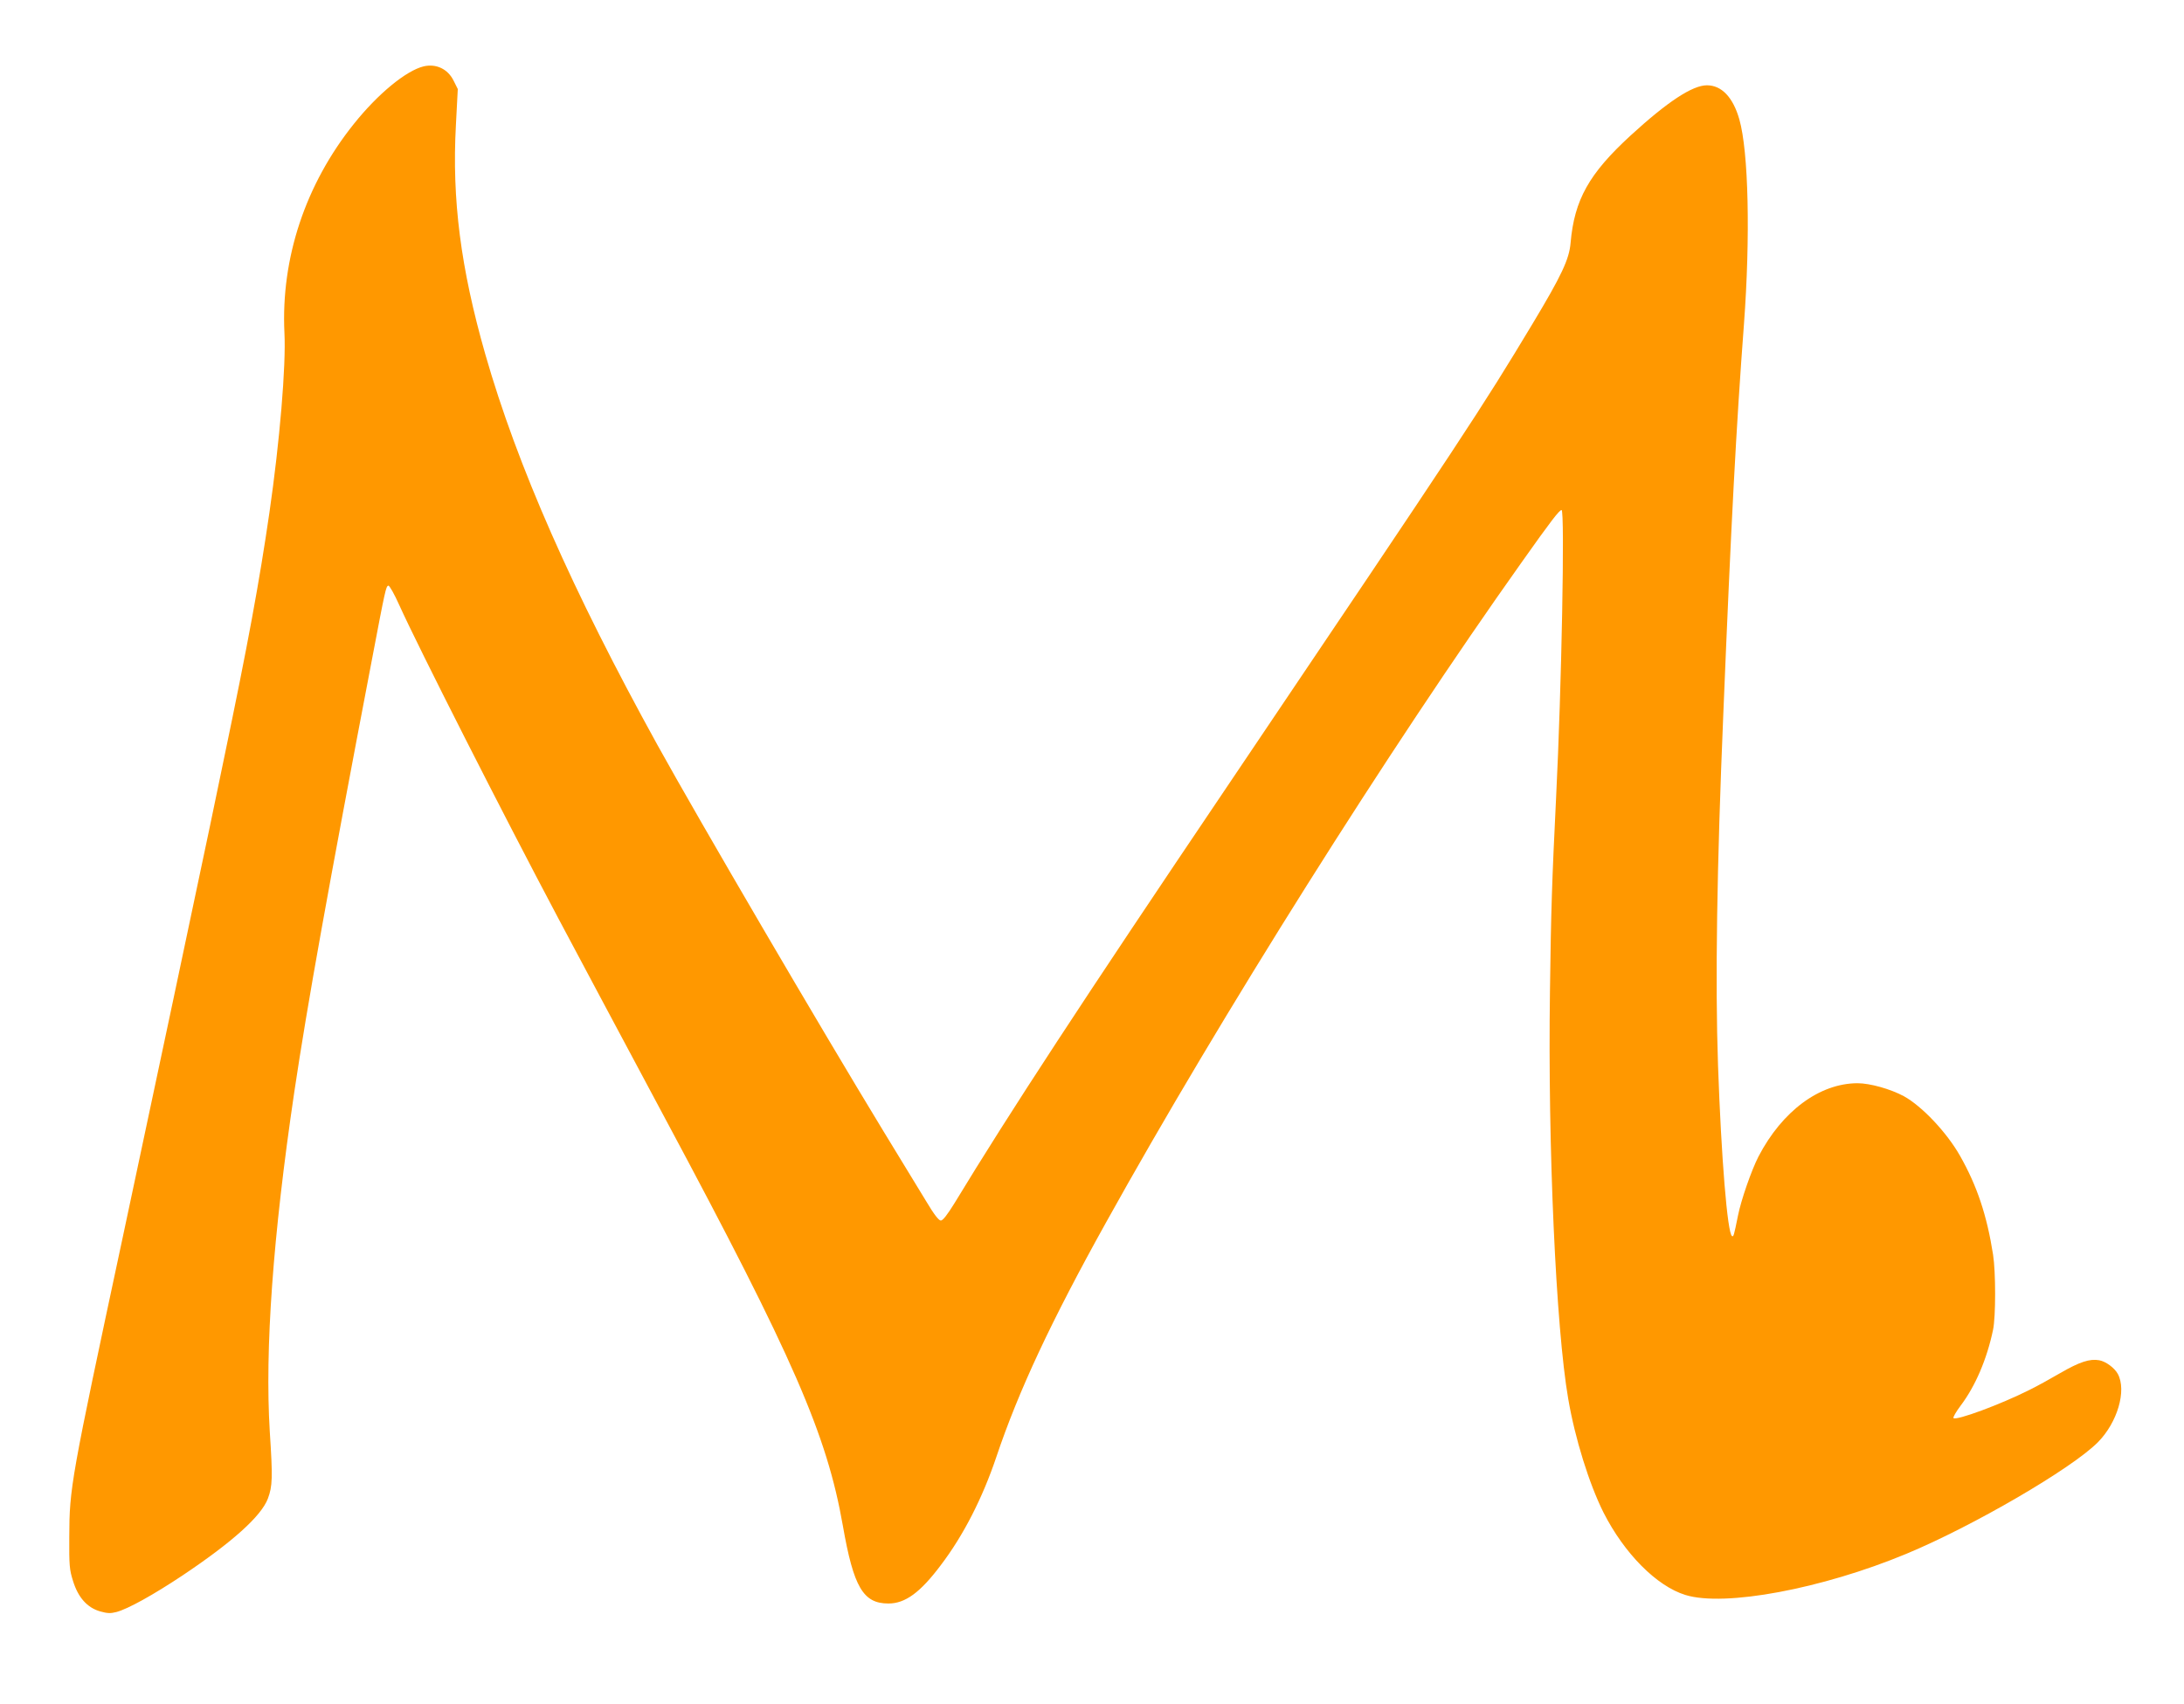 <?xml version="1.0" standalone="no"?>
<!DOCTYPE svg PUBLIC "-//W3C//DTD SVG 20010904//EN"
 "http://www.w3.org/TR/2001/REC-SVG-20010904/DTD/svg10.dtd">
<svg version="1.0" xmlns="http://www.w3.org/2000/svg"
 width="1280pt" height="999pt" viewBox="0 0 1280 999"
 preserveAspectRatio="xMidYMid meet">
<g transform="translate(0,999) scale(0.1,-0.1)"
fill="#ff9800" stroke="none">
<path d="M2483 9601 c-103 -25 -268 -161 -408 -336 -285 -355 -429 -789 -408
-1226 10 -193 -28 -640 -88 -1054 -59 -406 -126 -771 -269 -1455 -28 -135 -64
-308 -80 -385 -33 -161 -375 -1773 -510 -2405 -306 -1431 -313 -1471 -314
-1760 -1 -166 1 -192 22 -258 30 -97 83 -156 158 -178 43 -12 61 -13 96 -4 68
18 217 101 387 214 293 196 462 348 501 451 27 73 29 120 11 395 -29 478 18
1140 144 1990 76 510 197 1184 455 2534 79 416 82 428 96 433 6 2 35 -49 64
-114 111 -246 603 -1216 933 -1838 98 -185 370 -694 627 -1175 750 -1400 946
-1849 1040 -2385 63 -360 119 -455 267 -455 99 0 187 65 307 225 133 175 244
393 325 633 131 390 322 798 644 1377 672 1210 1652 2766 2436 3870 172 243
220 305 233 305 20 0 0 -1049 -32 -1685 -24 -488 -30 -665 -36 -1135 -13 -913
35 -1974 107 -2390 40 -234 123 -499 207 -667 122 -240 311 -431 480 -483 229
-71 801 36 1294 241 390 162 969 499 1123 654 115 116 170 304 117 401 -19 35
-70 73 -109 80 -55 10 -116 -10 -228 -75 -55 -32 -136 -77 -181 -99 -171 -86
-429 -181 -445 -165 -4 4 15 37 42 73 86 114 154 272 190 445 16 77 16 337 0
440 -36 230 -94 404 -194 580 -77 136 -222 290 -329 349 -78 42 -198 76 -272
76 -222 -1 -441 -163 -580 -430 -41 -80 -102 -255 -120 -346 -24 -119 -26
-125 -35 -120 -27 17 -63 459 -82 1001 -17 487 -7 1157 31 2060 46 1127 76
1688 121 2285 38 513 27 1010 -27 1200 -37 130 -104 200 -190 200 -85 0 -231
-96 -447 -294 -244 -224 -330 -377 -352 -629 -8 -97 -53 -192 -223 -475 -302
-502 -385 -628 -1788 -2710 -851 -1262 -1275 -1910 -1601 -2447 -41 -66 -67
-100 -79 -100 -12 0 -40 36 -84 110 -37 61 -149 245 -250 410 -379 623 -1079
1820 -1328 2270 -498 903 -820 1633 -1008 2289 -144 504 -196 907 -172 1343
l11 211 -24 48 c-34 70 -103 102 -176 85z"/>
</g>
</svg>
